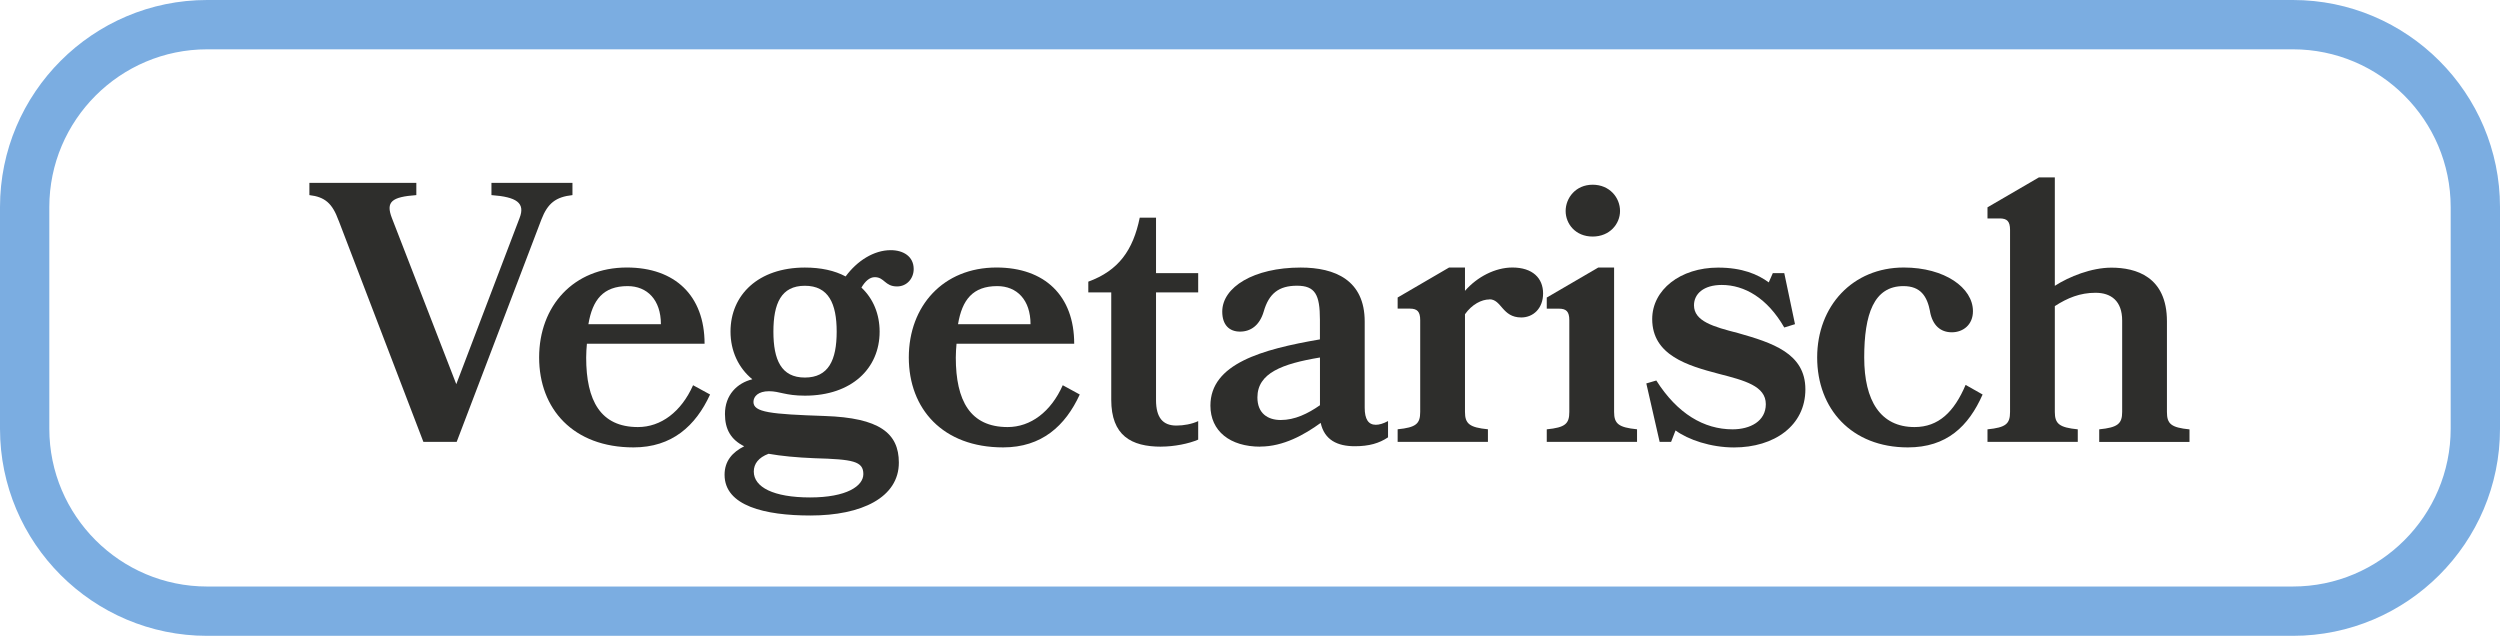 <?xml version="1.0" encoding="UTF-8"?><svg id="Ebene_1" xmlns="http://www.w3.org/2000/svg" viewBox="0 0 517.55 131.63"><defs><style>.cls-1{fill:#2e2e2c;}.cls-2{fill:#7bade1;}</style></defs><path class="cls-2" d="M474.67,131.63H42.88C19.24,131.63,0,112.4,0,88.75V42.88C0,19.24,19.24,0,42.88,0H474.67c23.64,0,42.88,19.24,42.88,42.88v45.87c0,23.64-19.24,42.88-42.88,42.88ZM42.88,10.21c-18.01,0-32.67,14.66-32.67,32.67v45.87c0,18.01,14.66,32.67,32.67,32.67H474.67c18.01,0,32.67-14.66,32.67-32.67V42.88c0-18.01-14.66-32.67-32.67-32.67H42.88Z"/><g><path class="cls-1" d="M70.1,45.67c-1.3-3.6-2.84-4.9-6.05-5.28v-2.53h22.14v2.53c-5.13,.38-6.36,1.38-5.06,4.75l13.33,34.39,13.1-34.39c1.23-3.14-.61-4.37-5.82-4.75v-2.53h16.77v2.53c-3.45,.38-5.13,1.68-6.43,5.05l-17.54,46.04h-6.89l-17.54-45.81Z"/><path class="cls-1" d="M121.35,74.01c0,8.96,2.99,14.4,10.72,14.4,4.75,0,8.96-3.14,11.41-8.66l3.52,1.92c-2.99,6.51-7.89,10.95-15.85,10.95-12.49,0-19.54-7.97-19.54-18.62s7.12-18.62,18.16-18.62c9.96,0,16.09,5.82,16.09,15.78h-24.36c-.08,.92-.15,1.84-.15,2.83Zm15.47-6.89c0-5.05-2.84-7.89-6.89-7.89-5.05,0-7.28,2.84-8.12,7.89h15.01Z"/><path class="cls-1" d="M178.34,59.54c2.45,2.3,3.76,5.52,3.76,9.12,0,7.58-5.75,13.25-15.47,13.25-4.06,0-5.21-.92-7.43-.92s-3.22,1.07-3.22,2.22c0,2.15,3.52,2.53,14.78,2.91,11.26,.38,15.32,3.52,15.32,9.65,0,7.2-7.66,10.95-18.31,10.95-9.42,0-17.77-1.99-17.77-8.43,0-2.84,1.61-4.67,4.06-5.9-2.76-1.38-3.98-3.52-3.98-6.67,0-3.98,2.53-6.43,5.67-7.2-2.91-2.38-4.52-5.9-4.52-9.88,0-7.58,5.75-13.25,15.4-13.25,3.29,0,6.13,.61,8.43,1.84,2.37-3.22,5.82-5.44,9.34-5.44,2.61,0,4.75,1.3,4.75,3.91,0,1.92-1.38,3.6-3.45,3.6-2.53,0-2.6-1.92-4.6-1.92-1.07,0-1.99,.84-2.76,2.14Zm-9.73,35.32c-3.75-.15-6.89-.46-9.5-.92-2.07,.77-3.06,2.07-3.06,3.68,0,3.22,4.06,5.36,11.65,5.36s11.03-2.37,11.03-4.83c0-2.68-2.14-3.06-10.11-3.29Zm4.6-26.2c0-5.82-1.68-9.5-6.59-9.5s-6.51,3.68-6.51,9.5,1.61,9.5,6.51,9.5,6.59-3.6,6.59-9.5Z"/><path class="cls-1" d="M197.87,74.01c0,8.96,2.99,14.4,10.73,14.4,4.75,0,8.96-3.14,11.41-8.66l3.52,1.92c-2.99,6.51-7.89,10.95-15.86,10.95-12.49,0-19.53-7.97-19.53-18.62s7.12-18.62,18.15-18.62c9.96,0,16.09,5.82,16.09,15.78h-24.36c-.08,.92-.15,1.84-.15,2.83Zm15.47-6.89c0-5.05-2.83-7.89-6.89-7.89-5.06,0-7.28,2.84-8.12,7.89h15.01Z"/><path class="cls-1" d="M240.39,92.47c-6.21,0-10.34-2.3-10.34-9.73v-22.21h-4.75v-2.22c6.28-2.3,9.27-6.51,10.65-13.25h3.37v11.49h8.73v3.98h-8.73v22.29c0,3.68,1.45,5.28,4.21,5.28,1.53,0,3.22-.31,4.52-.92v3.83c-1.92,.84-4.98,1.45-7.66,1.45Z"/><path class="cls-1" d="M260.92,92.47c-6.28,0-10.34-3.22-10.34-8.5,0-8.66,10.65-11.65,22.67-13.71v-4.06c0-5.21-.99-7.05-4.75-7.05s-5.82,1.61-6.89,5.36c-.84,2.84-2.68,4.14-4.9,4.14s-3.68-1.38-3.68-4.14c0-5.05,6.51-9.12,16.24-9.12,7.12,0,13.25,2.61,13.25,11.18v17.85c0,2.37,.77,3.52,2.3,3.52,.69,0,1.53-.23,2.53-.77v3.37c-1.84,1.23-3.91,1.84-6.89,1.84-3.6,0-6.28-1.3-7.05-4.83-3.37,2.45-7.74,4.9-12.49,4.9Zm12.33-18.46c-7.81,1.3-12.94,3.22-12.94,8.27,0,3.29,2.14,4.67,4.83,4.67,2.91,0,5.59-1.3,8.12-3.06v-9.88Z"/><path class="cls-1" d="M308.34,61.99c-1.61,0-3.6,1-5.06,3.06v20.22c0,2.45,.92,3.22,4.75,3.6v2.6h-18.69v-2.6c3.83-.38,4.67-1.15,4.67-3.6v-19c0-1.76-.61-2.38-2.14-2.38h-2.53v-2.3l10.65-6.21h3.29v4.83c2.53-2.91,6.28-4.83,9.81-4.83,4.21,0,6.36,2.22,6.36,5.36s-2.07,4.98-4.52,4.98c-3.98,0-4.06-3.76-6.59-3.76Z"/><path class="cls-1" d="M320.21,88.88c3.83-.38,4.67-1.15,4.67-3.6v-19c0-1.76-.61-2.38-2.14-2.38h-2.53v-2.3l10.65-6.21h3.29v29.88c0,2.45,.92,3.22,4.75,3.6v2.6h-18.69v-2.6Zm15.17-45.2c0,2.68-2.14,5.29-5.67,5.29s-5.59-2.6-5.59-5.29,2.07-5.44,5.59-5.44,5.67,2.68,5.67,5.44Z"/><path class="cls-1" d="M373.75,80.6c0,7.51-6.43,12.03-14.78,12.03-4.83,0-9.5-1.61-12.1-3.52l-.92,2.37h-2.37l-2.76-12.1,2.07-.61c4.37,6.89,9.88,10.11,15.78,10.11,3.68,0,6.89-1.69,6.89-5.21,0-3.76-4.37-4.9-9.73-6.28-6.43-1.69-13.79-3.83-13.79-11.34,0-6.05,5.82-10.65,13.64-10.65,4.98,0,8.2,1.38,10.49,3.06l.84-1.92h2.37l2.22,10.57-2.22,.69c-3.52-6.13-8.27-8.81-12.94-8.81-3.75,0-5.75,1.84-5.75,4.21,0,3.29,3.98,4.44,9.12,5.75,6.97,1.99,13.94,4.13,13.94,11.64Z"/><path class="cls-1" d="M399.57,64.52c-.61-3.22-1.99-5.29-5.52-5.29-6.13,0-8.12,5.82-8.12,14.78s3.37,14.4,10.42,14.4c4.98,0,8.2-3.14,10.57-8.73l3.52,1.99c-2.91,6.59-7.43,10.95-15.48,10.95-11.64,0-18.77-7.97-18.77-18.62s7.35-18.62,17.93-18.62c8.5,0,14.32,4.21,14.32,9.04,0,2.84-2.07,4.37-4.37,4.37s-3.98-1.38-4.52-4.29Z"/><path class="cls-1" d="M434.58,88.88c3.83-.38,4.75-1.15,4.75-3.6v-18.92c0-4.06-2.3-5.75-5.51-5.75s-5.82,1.07-8.43,2.76v21.91c0,2.45,.92,3.22,4.75,3.6v2.6h-18.69v-2.6c3.83-.38,4.67-1.15,4.67-3.6V47.59c0-1.76-.61-2.37-2.14-2.37h-2.53v-2.3l10.65-6.2h3.29v22.45c2.99-1.92,7.58-3.76,11.72-3.76,5.05,0,11.49,1.84,11.49,11.11v18.77c0,2.45,.84,3.22,4.67,3.6v2.6h-18.69v-2.6Z"/></g></svg>